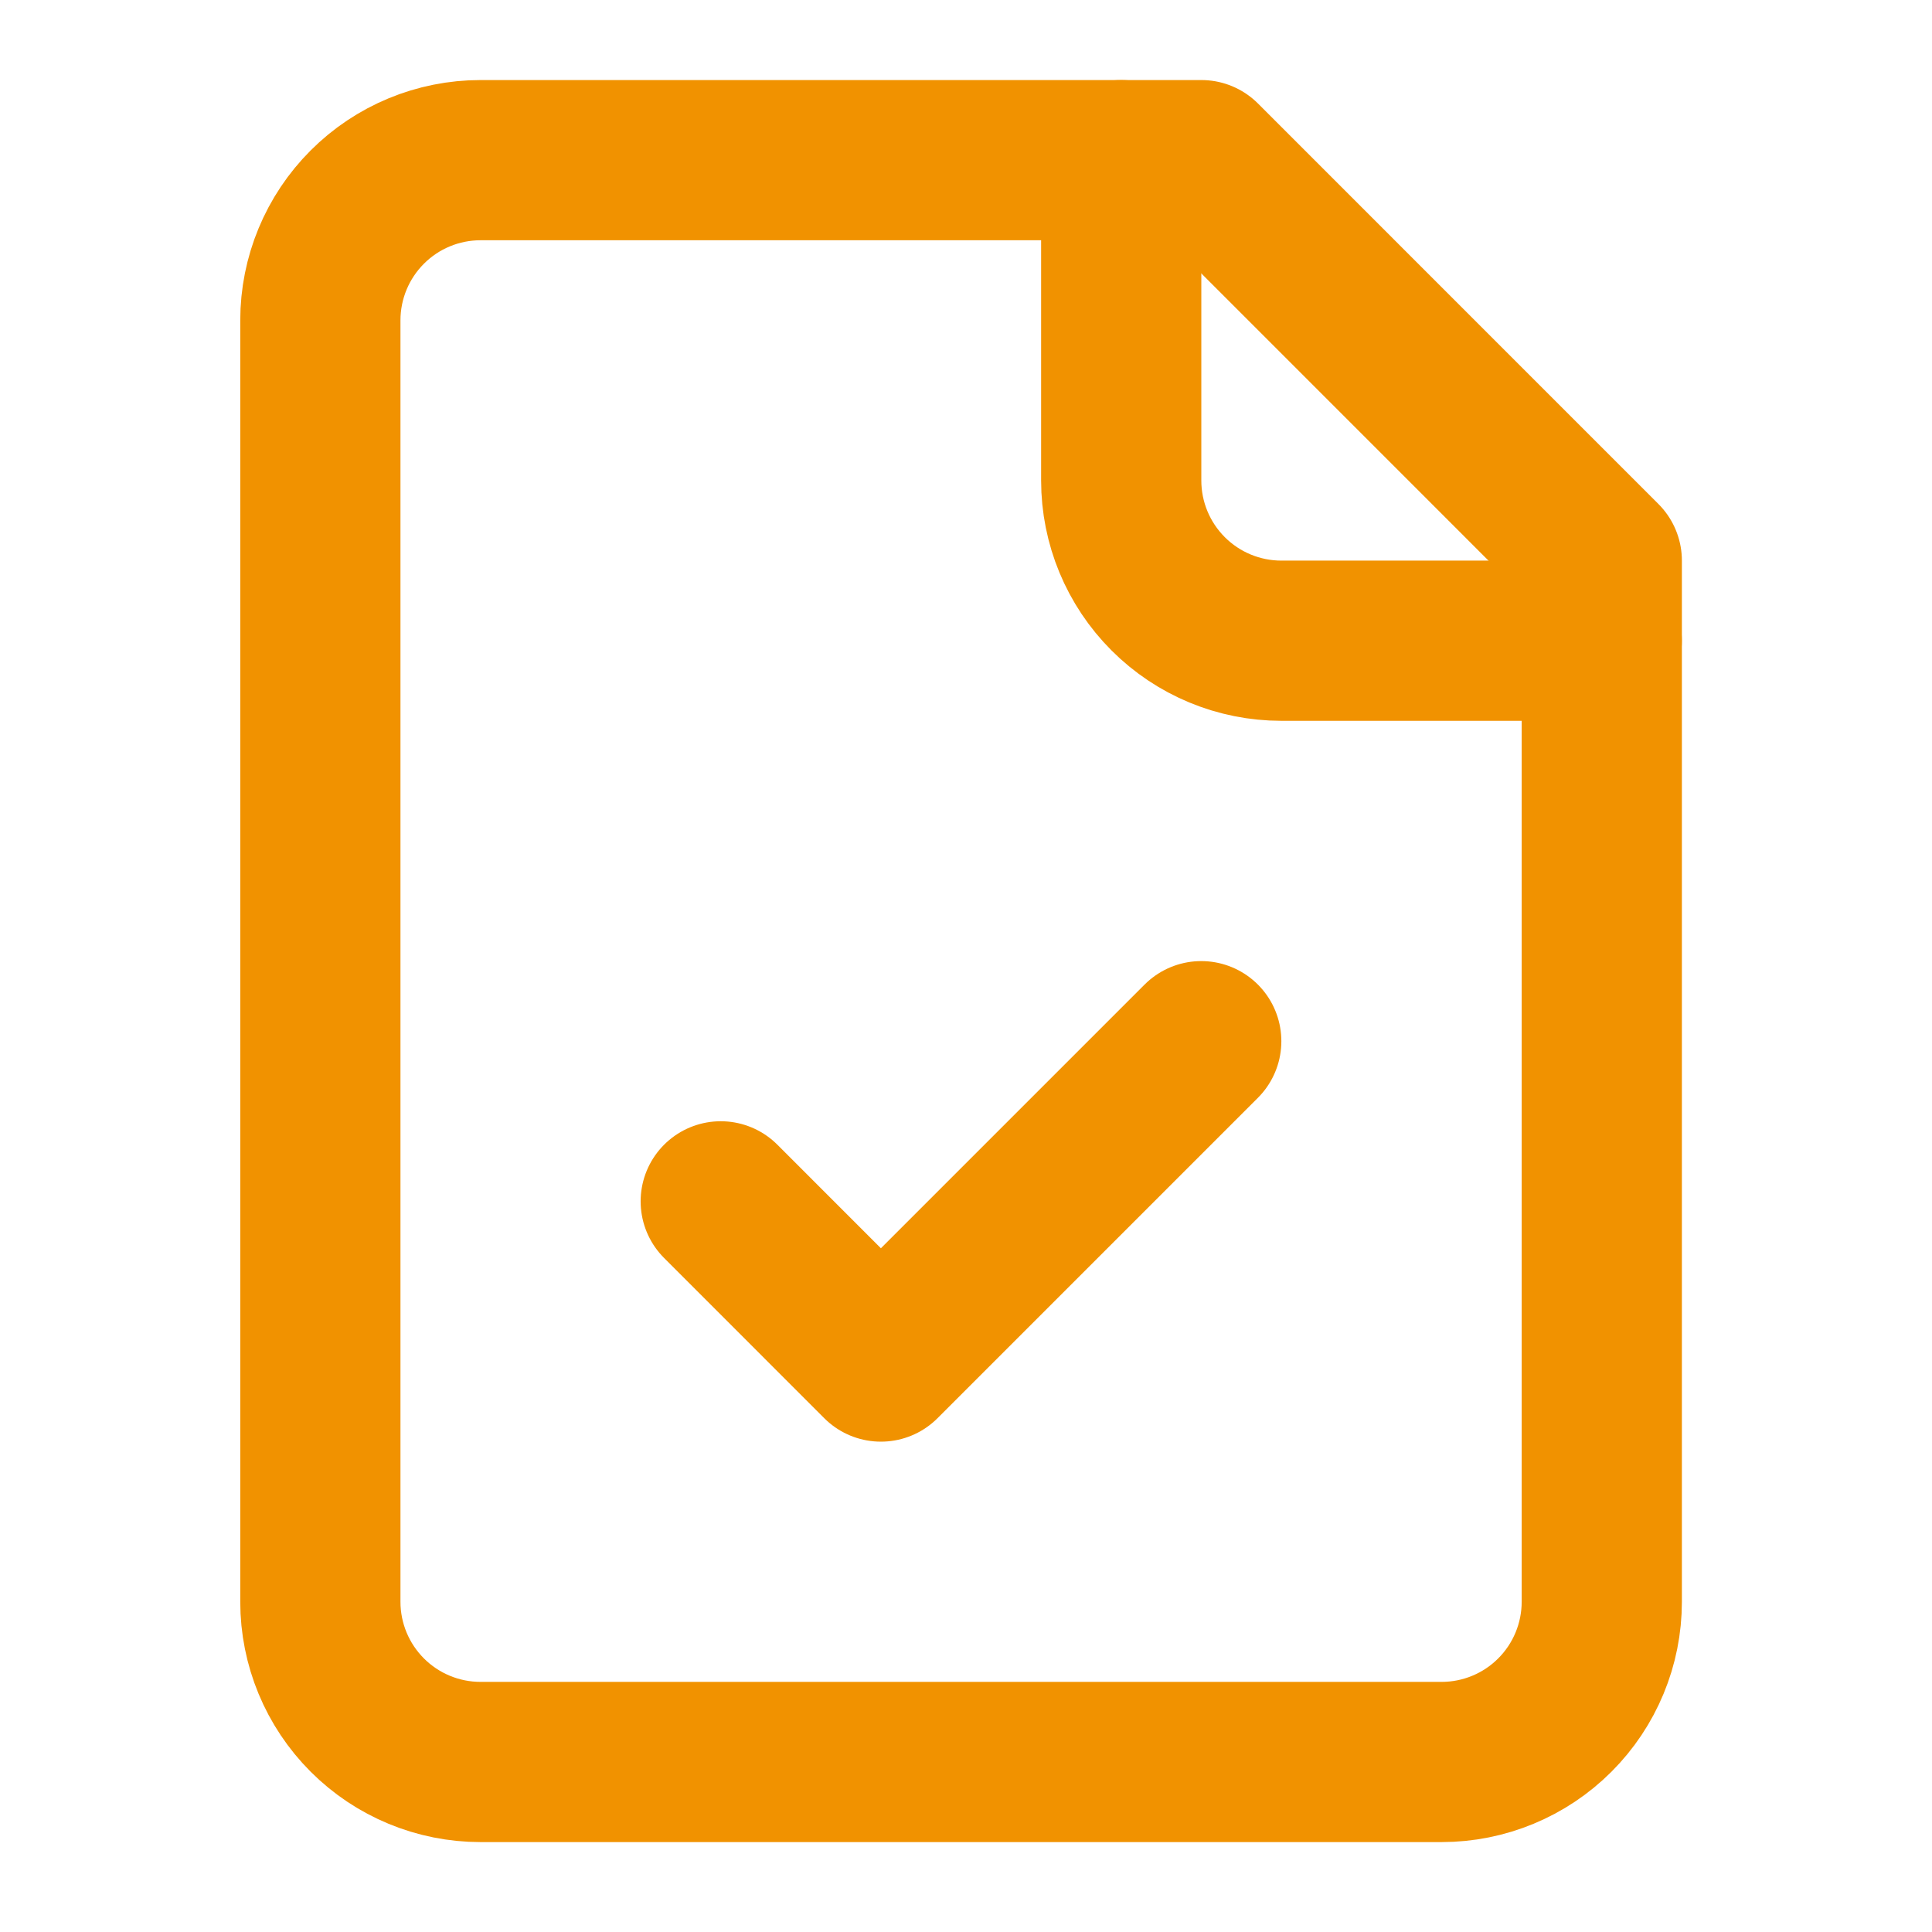 <svg width="38" height="38" viewBox="0 0 38 38" fill="none" xmlns="http://www.w3.org/2000/svg">
<path d="M23.629 3.15H9.451C8.616 3.15 7.814 3.482 7.224 4.073C6.633 4.664 6.301 5.465 6.301 6.301V31.505C6.301 32.341 6.633 33.142 7.224 33.733C7.814 34.324 8.616 34.656 9.451 34.656H28.355C29.19 34.656 29.992 34.324 30.582 33.733C31.173 33.142 31.505 32.341 31.505 31.505V11.027L23.629 3.15Z" stroke="#F19200" stroke-width="3.151" stroke-linecap="round" stroke-linejoin="round"/>
<path d="M22.053 3.15V9.452C22.053 10.287 22.385 11.088 22.976 11.679C23.566 12.27 24.368 12.602 25.203 12.602H31.504" stroke="#F19200" stroke-width="3.151" stroke-linecap="round" stroke-linejoin="round"/>
<path d="M14.176 23.629L17.326 26.78L23.627 20.479" stroke="#F19200" stroke-width="3.151" stroke-linecap="round" stroke-linejoin="round"/>
</svg>
